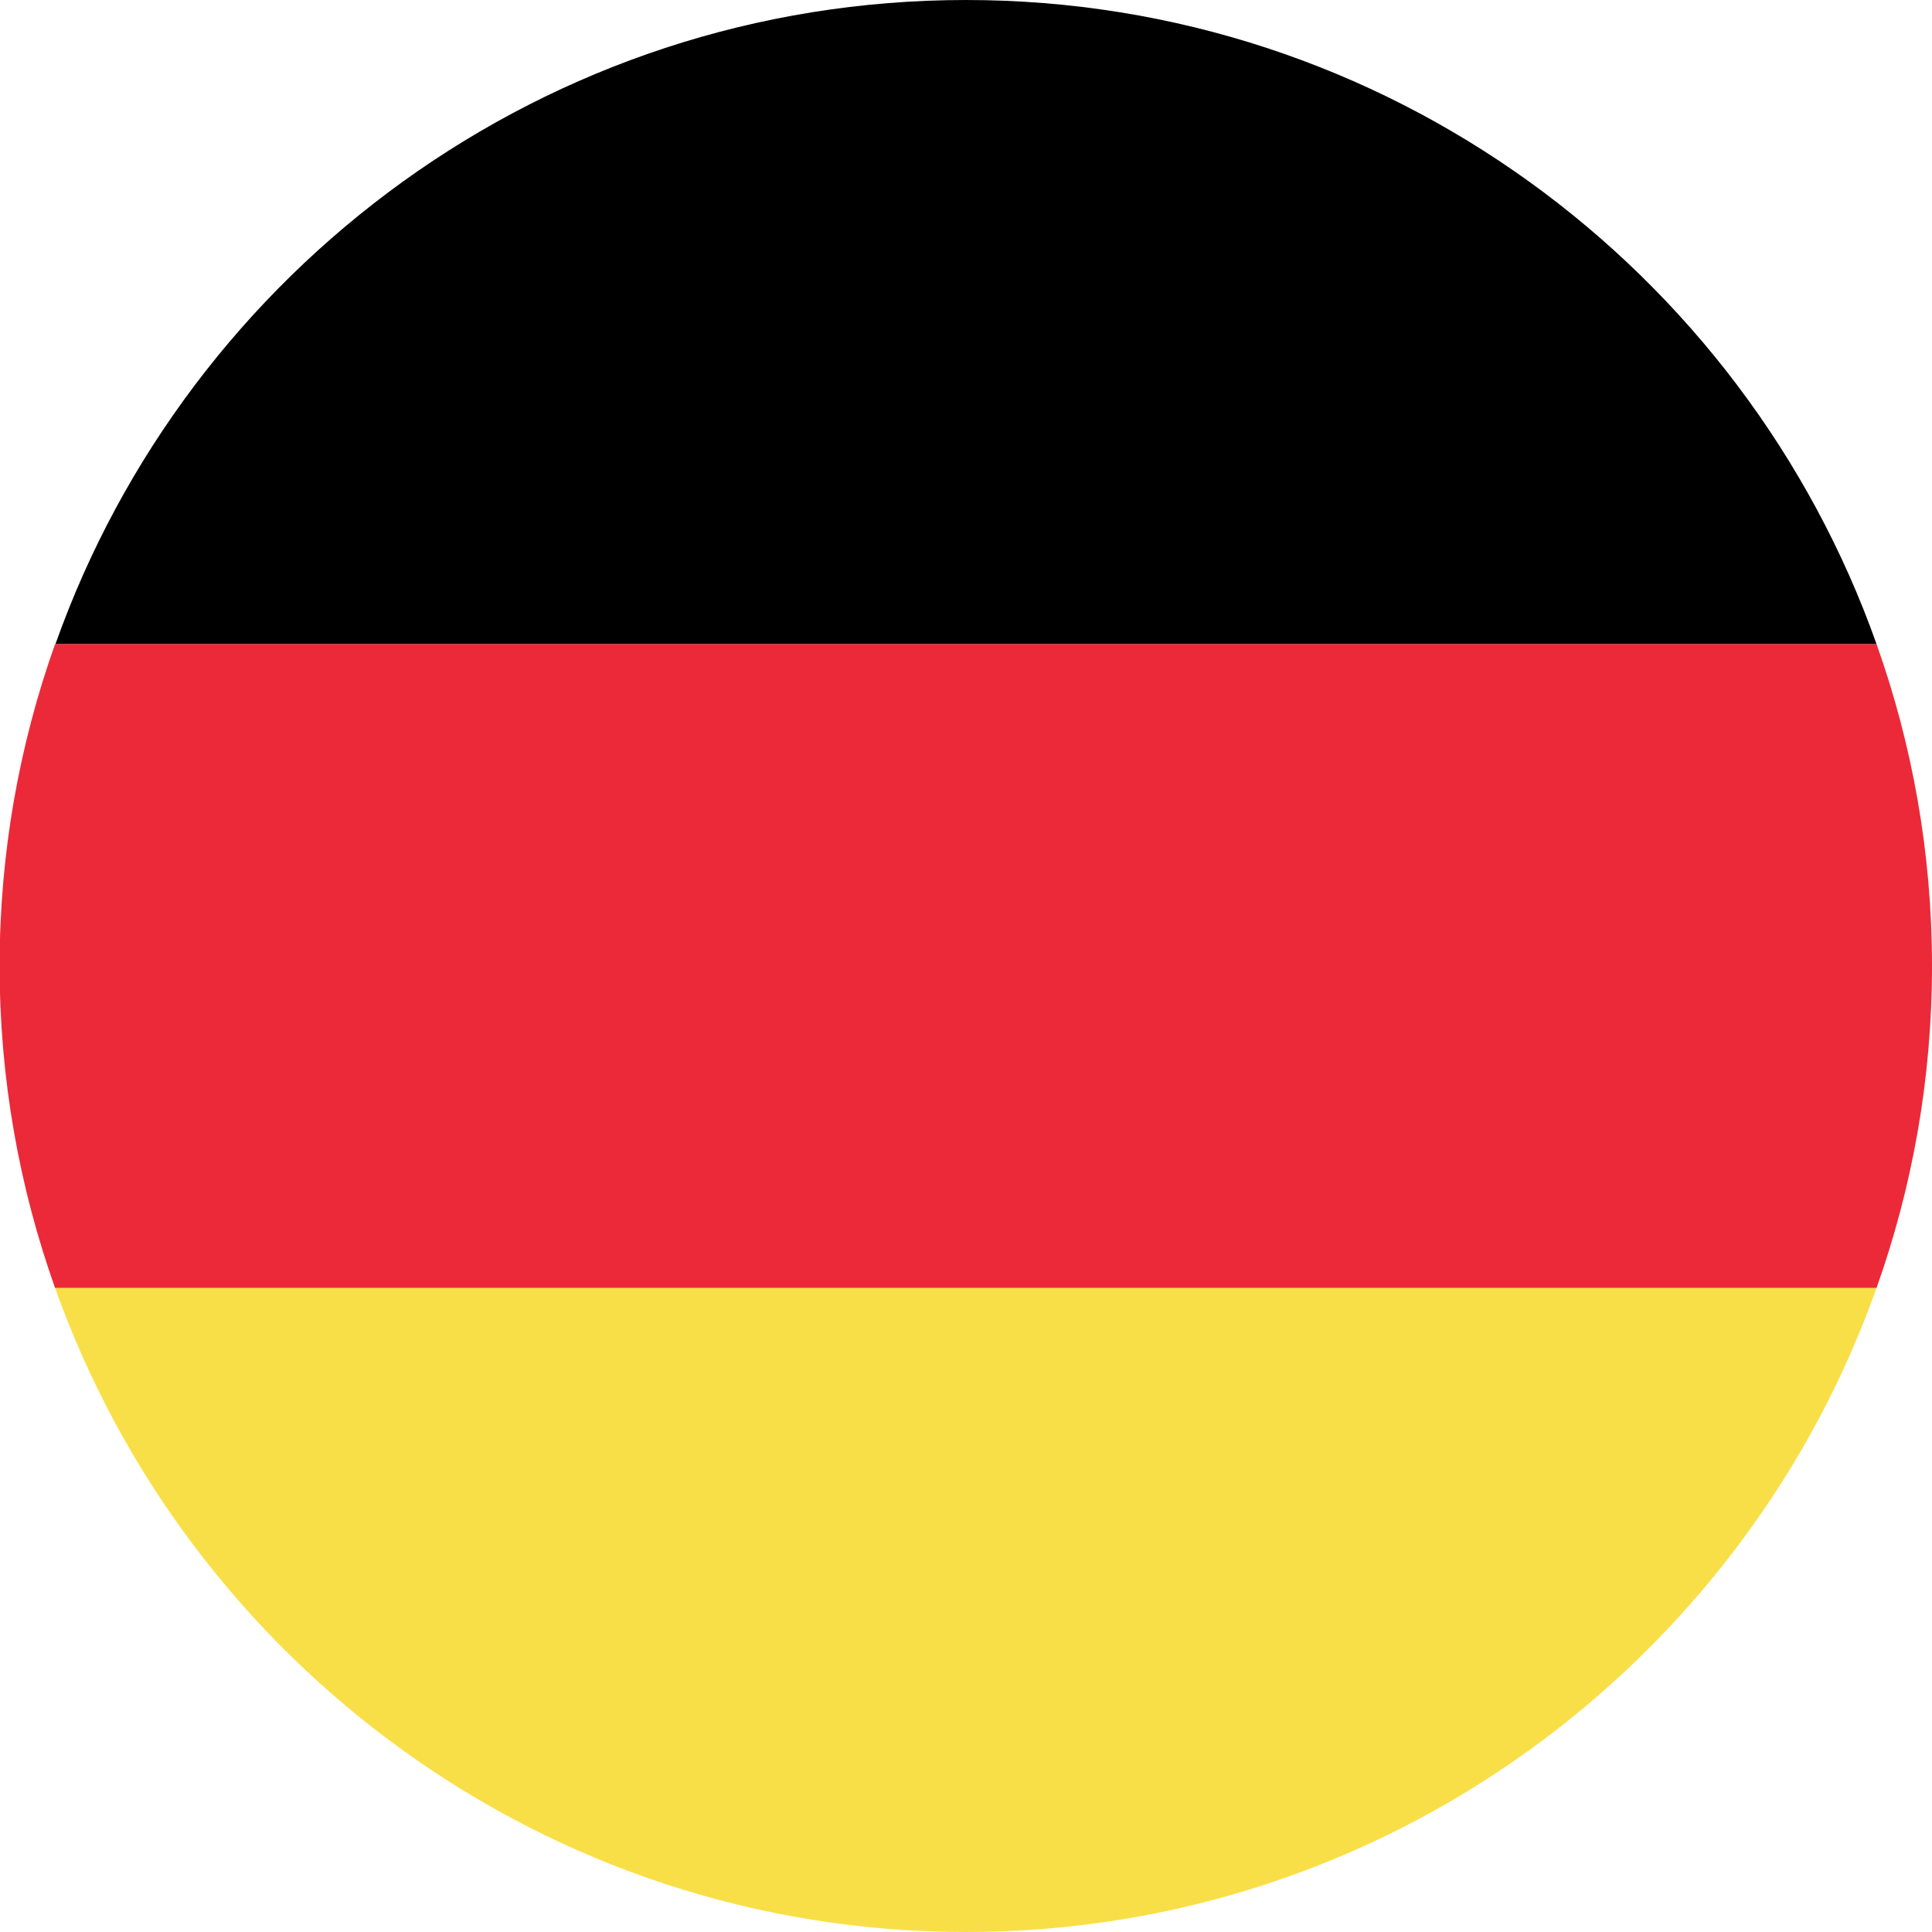 <svg width="20" height="20" viewBox="0 0 20 20" fill="none" xmlns="http://www.w3.org/2000/svg">
  <path d="M10 -4.12014e-07C5.656 -6.01888e-07 1.949 2.785 0.574 6.668L19.426 6.668C18.051 2.785 14.344 -2.22143e-07 10 -4.12014e-07Z" fill="black"/>
  <path d="M10 20C14.344 20 18.051 17.211 19.426 13.332L0.57 13.332C1.949 17.211 5.656 20 10 20Z" fill="#F9DF47"/>
  <path d="M20 10C20 8.832 19.797 7.711 19.426 6.668L0.57 6.668C0.199 7.711 -0.004 8.832 -0.004 10C-0.004 11.168 0.199 12.289 0.57 13.332L19.426 13.332C19.797 12.289 20 11.168 20 10Z" fill="#EC2938"/>
</svg>
